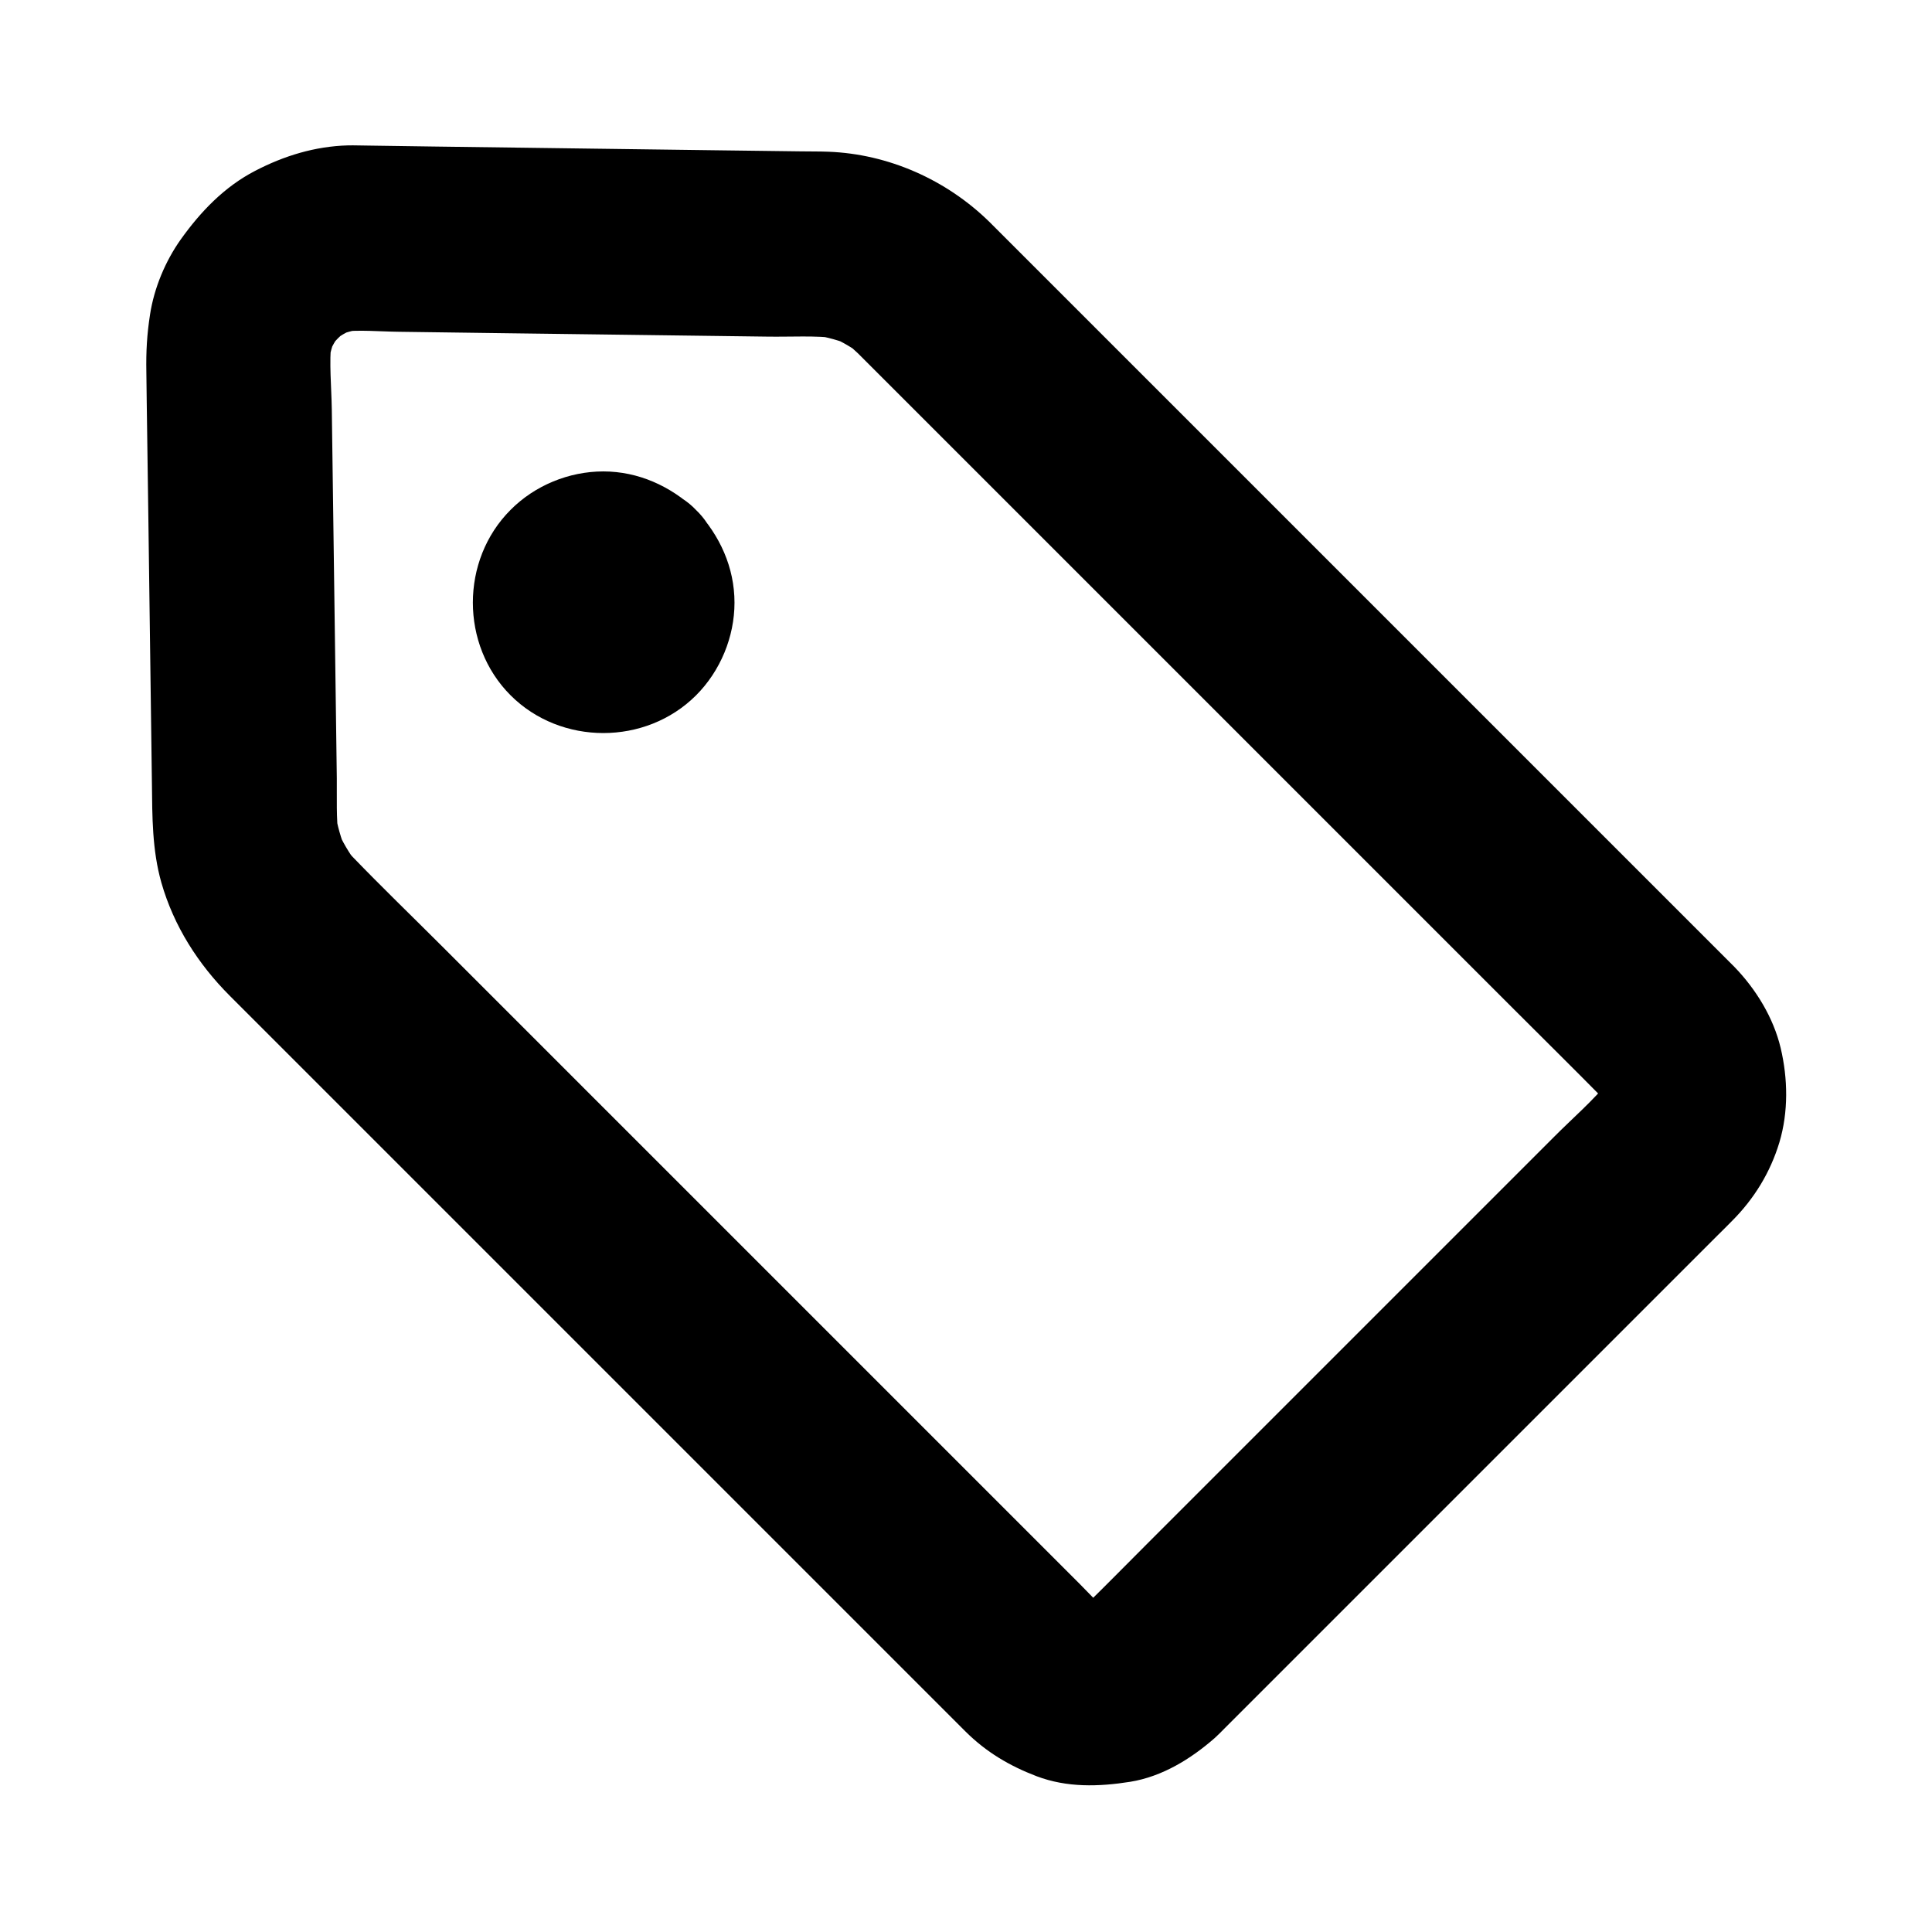 <?xml version="1.0" encoding="UTF-8"?>
<!-- Uploaded to: ICON Repo, www.iconrepo.com, Generator: ICON Repo Mixer Tools -->
<svg fill="#000000" width="800px" height="800px" version="1.1" viewBox="144 144 512 512" xmlns="http://www.w3.org/2000/svg">
 <g>
  <path d="m371.32 237.59 19.777 19.777c15.844 15.844 31.637 31.637 47.477 47.477 19.09 19.09 38.227 38.227 57.316 57.316 16.48 16.48 32.965 32.965 49.398 49.398 7.773 7.773 15.598 15.5 23.32 23.32 0.738 0.738 1.426 1.523 2.066 2.312-1.277-1.672-2.559-3.297-3.836-4.969 1.082 1.477 2.016 3 2.805 4.723-0.836-1.969-1.672-3.938-2.461-5.856 0.789 1.871 1.328 3.789 1.672 5.805-0.297-2.164-0.59-4.379-0.887-6.543 0.297 2.215 0.297 4.43 0 6.641 0.297-2.164 0.59-4.379 0.887-6.543-0.344 2.016-0.887 3.938-1.672 5.805 0.836-1.969 1.672-3.938 2.461-5.856-0.789 1.672-1.672 3.246-2.805 4.723 1.277-1.672 2.559-3.297 3.836-4.969-4.43 5.512-10.035 10.281-14.957 15.254-10.922 10.922-21.895 21.895-32.816 32.816l-74.488 74.488c-5.363 5.363-10.727 10.824-16.137 16.137-0.738 0.688-1.477 1.379-2.215 1.969 1.672-1.277 3.297-2.559 4.969-3.836-1.477 1.082-3 2.016-4.676 2.754 1.969-0.836 3.938-1.672 5.856-2.461-1.871 0.789-3.789 1.328-5.758 1.625 2.164-0.297 4.379-0.59 6.543-0.887-2.016 0.246-3.984 0.246-5.953 0.051 2.164 0.297 4.379 0.59 6.543 0.887-2.016-0.297-3.938-0.789-5.805-1.523 1.969 0.836 3.938 1.672 5.856 2.461-1.918-0.836-3.641-1.82-5.312-3.051 1.672 1.277 3.297 2.559 4.969 3.836-2.559-2.016-4.773-4.527-7.035-6.789-4.773-4.773-9.496-9.496-14.27-14.27l-47.625-47.625c-19.238-19.238-38.426-38.426-57.664-57.664-16.582-16.582-33.113-33.113-49.691-49.691-7.871-7.871-15.891-15.598-23.617-23.617-0.836-0.887-1.625-1.82-2.363-2.805 1.277 1.672 2.559 3.297 3.836 4.969-2.312-3-4.231-6.25-5.707-9.742 0.836 1.969 1.672 3.938 2.461 5.856-1.277-3.199-2.215-6.445-2.754-9.84 0.297 2.164 0.59 4.379 0.887 6.543-0.688-5.164-0.441-10.578-0.492-15.742-0.148-9.789-0.246-19.582-0.395-29.371-0.297-22.828-0.641-45.656-0.934-68.488-0.098-5.856-0.738-12.301-0.098-18.105-0.297 2.164-0.59 4.379-0.887 6.543 0.395-2.805 1.133-5.512 2.215-8.168-0.836 1.969-1.672 3.938-2.461 5.856 1.082-2.41 2.363-4.676 3.984-6.789-1.277 1.672-2.559 3.297-3.836 4.969 1.723-2.164 3.59-4.035 5.758-5.758-1.672 1.277-3.297 2.559-4.969 3.836 2.117-1.574 4.379-2.902 6.789-3.984-1.969 0.836-3.938 1.672-5.856 2.461 2.656-1.082 5.363-1.82 8.168-2.215-2.164 0.297-4.379 0.59-6.543 0.887 5.019-0.59 10.527-0.051 15.645 0 9.789 0.148 19.531 0.246 29.324 0.395 22.73 0.297 45.512 0.59 68.242 0.887 6.102 0.098 12.645-0.344 18.695 0.441-2.164-0.297-4.379-0.59-6.543-0.887 3.641 0.543 7.133 1.523 10.527 2.953-1.969-0.836-3.938-1.672-5.856-2.461 2.953 1.328 5.707 2.902 8.266 4.871-1.672-1.277-3.297-2.559-4.969-3.836 1.379 1.086 2.609 2.168 3.793 3.301 4.527 4.43 11.02 7.184 17.418 7.184 6.051 0 13.234-2.656 17.418-7.184 4.281-4.676 7.477-10.824 7.184-17.418-0.297-6.496-2.461-12.742-7.184-17.418-11.367-11.121-26.715-17.957-42.656-18.547-2.461-0.098-4.922-0.051-7.379-0.098-7.723-0.098-15.5-0.195-23.223-0.297-24.699-0.344-49.398-0.641-74.094-0.984-5.707-0.098-11.367-0.148-17.074-0.246-1.871 0-3.738-0.098-5.559-0.051-8.707 0.246-16.875 2.754-24.551 6.742-8.168 4.231-14.465 10.824-19.73 18.203-4.082 5.758-7.035 12.84-8.117 19.828-0.836 5.363-1.082 9.938-0.984 15.203 0.051 2.609 0.051 5.215 0.098 7.824 0.148 10.48 0.297 20.961 0.441 31.438 0.297 23.273 0.641 46.492 0.934 69.766 0.098 8.855 0.051 17.711 2.508 26.371 3.297 11.512 9.742 21.598 18.156 30.012l179.78 179.78c4.133 4.133 8.266 8.266 12.398 12.398l2.805 2.805c5.512 5.461 11.609 9.055 18.793 11.809 8.07 3.051 16.48 2.805 24.848 1.477 8.461-1.379 16.039-6.051 22.387-11.609 0.934-0.836 1.82-1.77 2.707-2.656l130.58-130.58c1.277-1.277 2.559-2.508 3.789-3.789 5.856-5.856 10.137-12.84 12.547-20.812 2.41-8.07 2.262-16.875 0.344-24.992-1.918-8.07-6.543-15.598-12.25-21.5-0.441-0.441-0.887-0.887-1.328-1.328-3.246-3.246-6.496-6.496-9.742-9.742-13.48-13.48-26.961-26.961-40.441-40.441l-107.55-107.55c-11.219-11.219-22.484-22.484-33.703-33.703-1.574-1.574-3.199-3.199-4.773-4.773-4.477-4.477-11.07-7.184-17.418-7.184-6.051 0-13.234 2.656-17.418 7.184-4.281 4.676-7.477 10.824-7.184 17.418 0.336 6.586 2.551 12.785 7.227 17.461z"/>
  <path d="m293.58 313.95c0.344 0.344 0.641 0.688 0.887 1.031-1.277-1.672-2.559-3.297-3.836-4.969 0.543 0.738 0.934 1.477 1.328 2.312-0.836-1.969-1.672-3.938-2.461-5.856 0.297 0.836 0.543 1.625 0.641 2.508-0.297-2.164-0.59-4.379-0.887-6.543 0.098 0.887 0.098 1.723 0 2.609 0.297-2.164 0.59-4.379 0.887-6.543-0.148 0.887-0.344 1.672-0.641 2.508 0.836-1.969 1.672-3.938 2.461-5.856-0.395 0.836-0.789 1.574-1.328 2.312 1.277-1.672 2.559-3.297 3.836-4.969-0.59 0.738-1.23 1.379-1.969 1.969 1.672-1.277 3.297-2.559 4.969-3.836-0.738 0.543-1.477 0.934-2.312 1.328 1.969-0.836 3.938-1.672 5.856-2.461-0.836 0.297-1.625 0.543-2.508 0.641 2.164-0.297 4.379-0.59 6.543-0.887-0.887 0.098-1.723 0.098-2.609 0 2.164 0.297 4.379 0.59 6.543 0.887-0.887-0.148-1.672-0.344-2.508-0.641 1.969 0.836 3.938 1.672 5.856 2.461-0.836-0.395-1.574-0.789-2.312-1.328 1.672 1.277 3.297 2.559 4.969 3.836-0.738-0.59-1.379-1.23-1.969-1.969 1.277 1.672 2.559 3.297 3.836 4.969-0.543-0.738-0.934-1.477-1.328-2.312 0.836 1.969 1.672 3.938 2.461 5.856-0.297-0.836-0.543-1.625-0.641-2.508 0.297 2.164 0.59 4.379 0.887 6.543-0.098-0.887-0.098-1.723 0-2.609-0.297 2.164-0.59 4.379-0.887 6.543 0.148-0.887 0.344-1.672 0.641-2.508-0.836 1.969-1.672 3.938-2.461 5.856 0.395-0.836 0.789-1.574 1.328-2.312-1.277 1.672-2.559 3.297-3.836 4.969 0.59-0.738 1.23-1.379 1.969-1.969-1.672 1.277-3.297 2.559-4.969 3.836 0.738-0.543 1.477-0.934 2.312-1.328-1.969 0.836-3.938 1.672-5.856 2.461 0.836-0.297 1.625-0.543 2.508-0.641-2.164 0.297-4.379 0.59-6.543 0.887 0.887-0.098 1.723-0.098 2.609 0-2.164-0.297-4.379-0.59-6.543-0.887 0.887 0.148 1.672 0.344 2.508 0.641-1.969-0.836-3.938-1.672-5.856-2.461 0.836 0.395 1.574 0.789 2.312 1.328-1.672-1.277-3.297-2.559-4.969-3.836 0.395 0.297 0.738 0.59 1.082 0.938 4.723 4.379 10.875 7.184 17.418 7.184 6.051 0 13.234-2.656 17.418-7.184 4.281-4.676 7.477-10.824 7.184-17.418-0.297-6.394-2.41-12.891-7.184-17.418-6.742-6.297-15.254-10.184-24.551-10.184-9.102 0-18.156 3.738-24.551 10.184-13.332 13.332-13.332 35.816 0 49.152 13.332 13.332 35.816 13.332 49.152 0 6.445-6.445 10.184-15.5 10.184-24.551 0-9.348-3.887-17.809-10.184-24.551-4.231-4.527-11.316-7.184-17.418-7.184-6.051 0-13.234 2.656-17.418 7.184-4.281 4.676-7.477 10.824-7.184 17.418 0.195 6.59 2.508 12.445 7.133 17.367z"/>
 </g>
</svg>